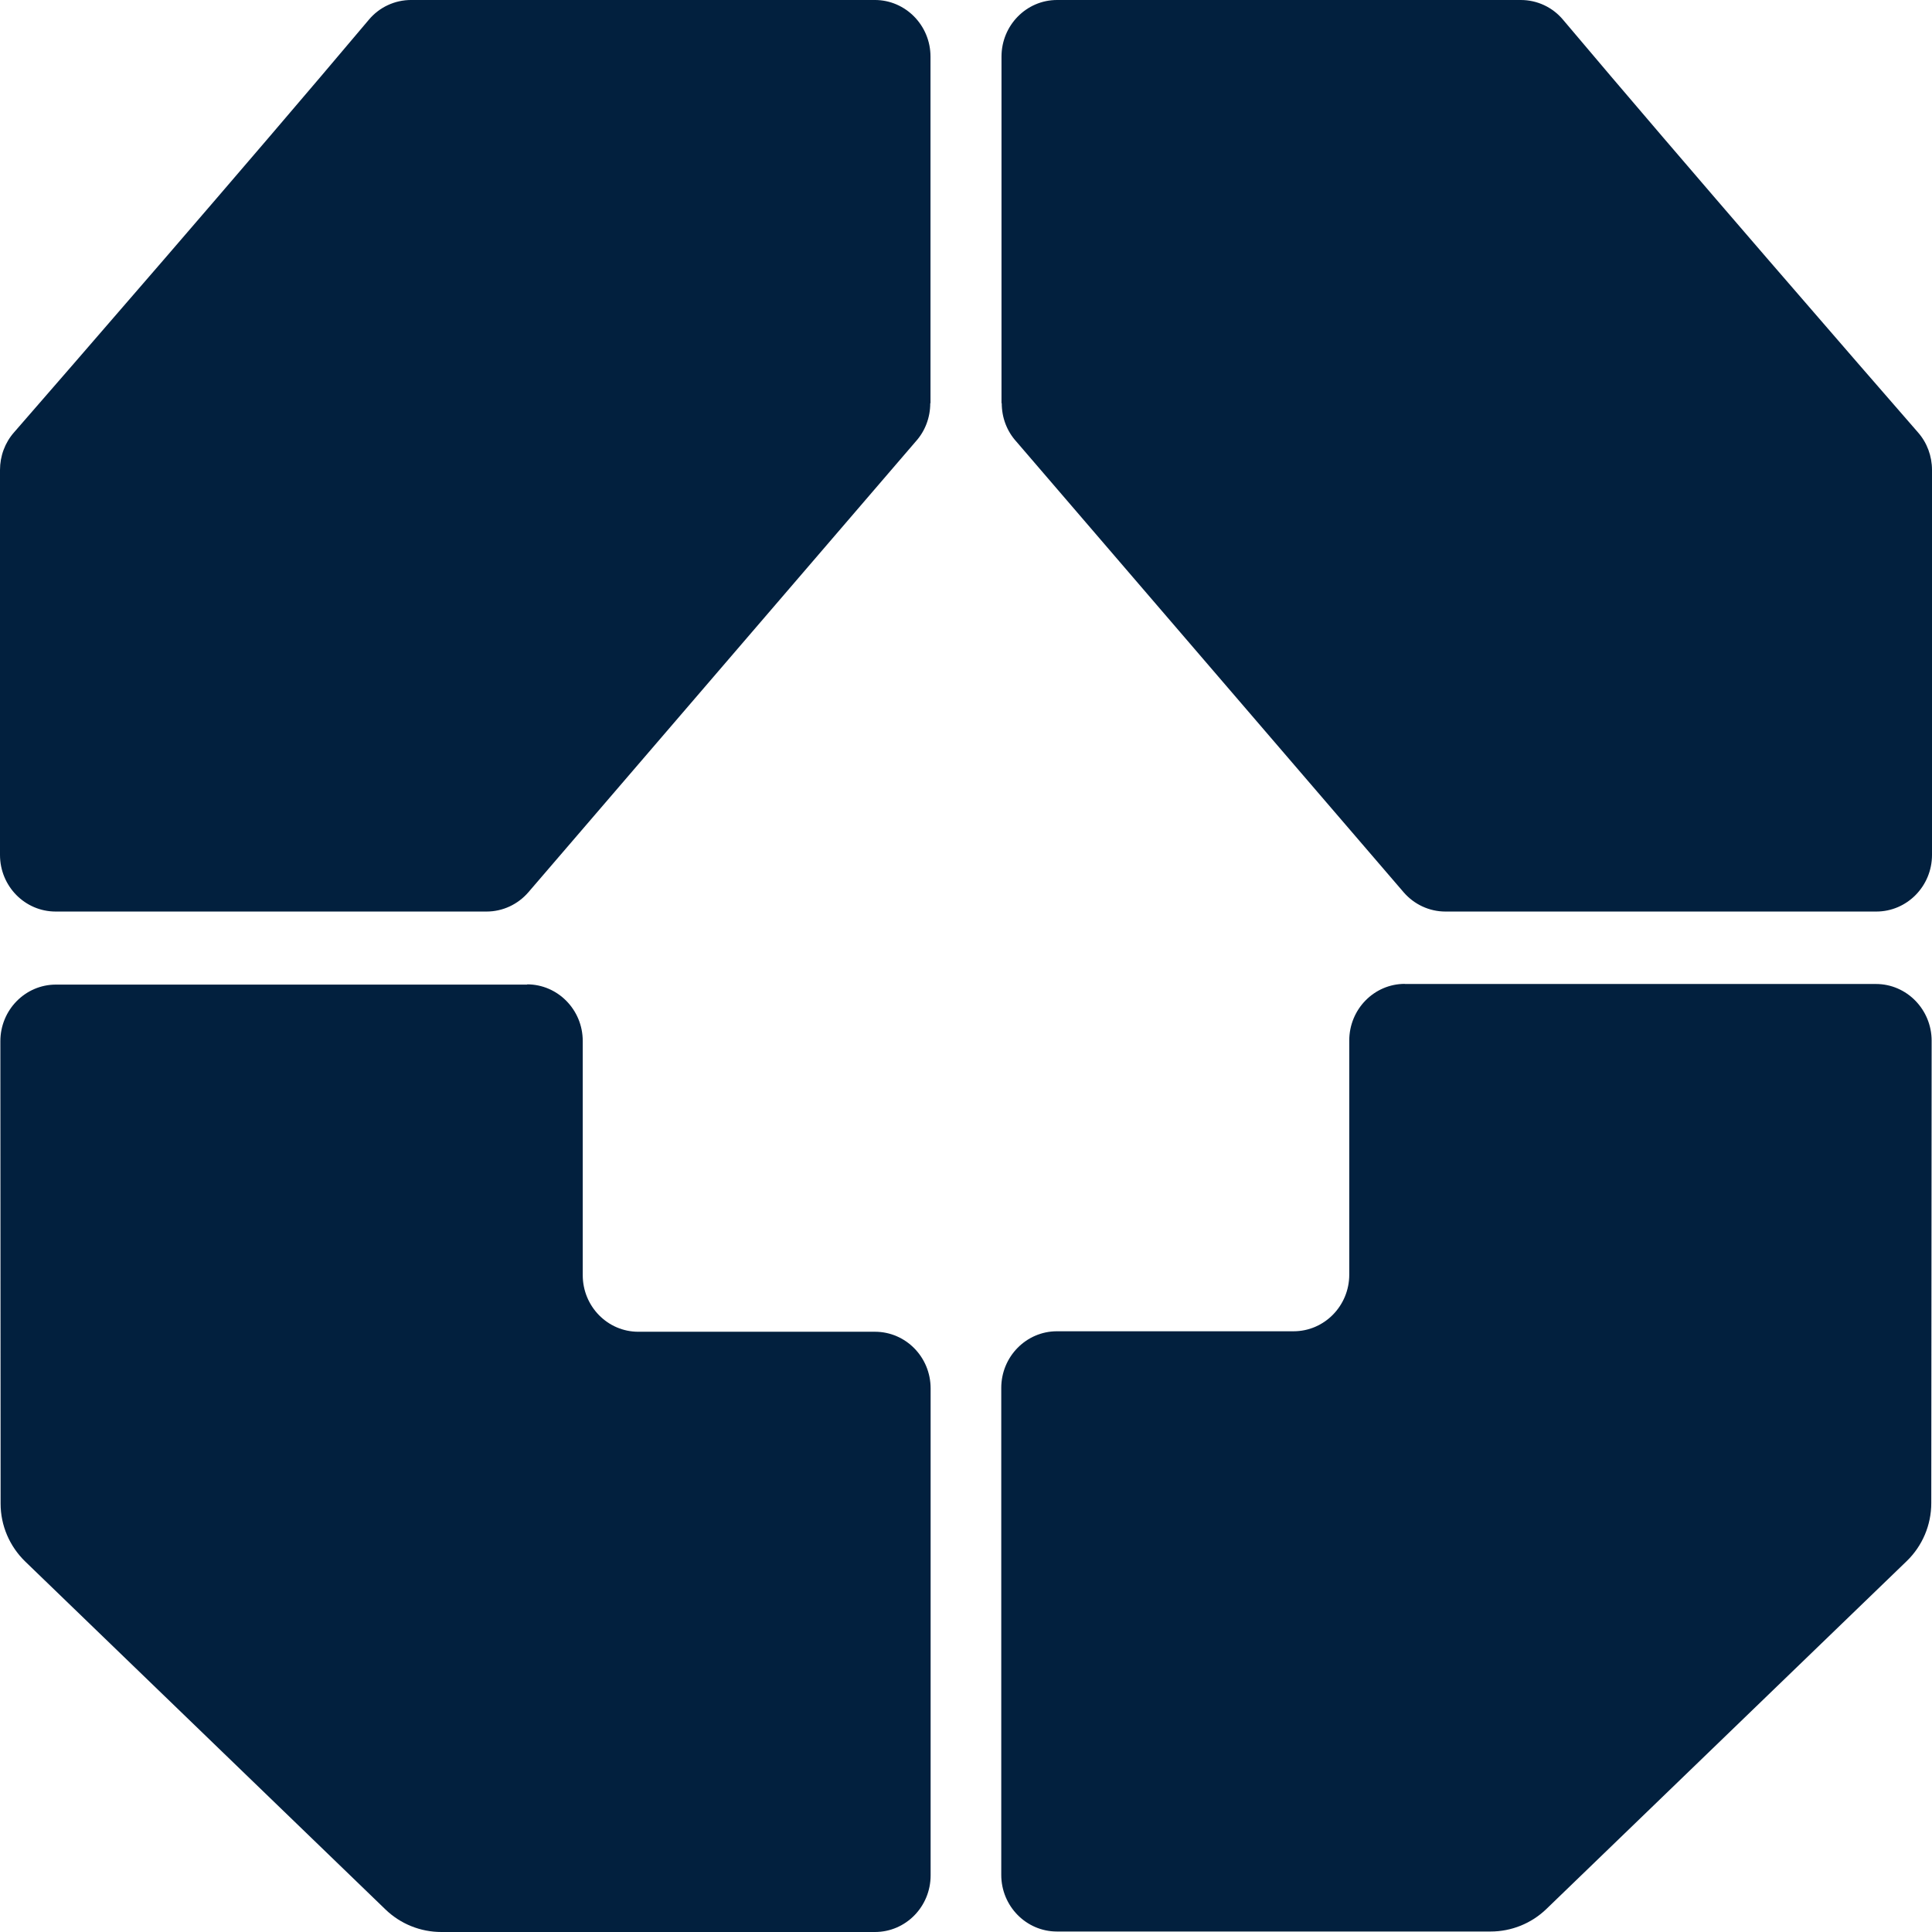 <svg width="16" height="16" viewBox="0 0 16 16" fill="none" xmlns="http://www.w3.org/2000/svg">
<path d="M11.633 8.149H15.536C15.79 8.149 15.997 8.36 15.997 8.619L15.994 12.448C15.994 12.629 15.921 12.802 15.791 12.928L12.807 15.809C12.683 15.929 12.517 15.996 12.344 15.996H8.753C8.499 15.996 8.292 15.786 8.292 15.527V11.494C8.292 11.235 8.499 11.025 8.753 11.025H10.713C10.967 11.025 11.174 10.815 11.174 10.556V8.617C11.174 8.358 11.38 8.148 11.634 8.148L11.633 8.149Z" fill="#02203E"/>
<path d="M4.367 8.154H0.463C0.209 8.154 0.003 8.364 0.003 8.623L0.005 12.453C0.005 12.633 0.079 12.806 0.209 12.932L3.192 15.813C3.316 15.933 3.482 16 3.655 16H7.246C7.501 16 7.707 15.79 7.707 15.531V11.498C7.707 11.239 7.501 11.029 7.246 11.029H5.286C5.032 11.029 4.826 10.819 4.826 10.56V8.621C4.826 8.362 4.619 8.152 4.365 8.152L4.367 8.154Z" fill="#02203E"/>
<path d="M7.706 3.339V0.469C7.706 0.21 7.499 -9.15527e-05 7.245 -9.15527e-05H3.405C3.27 -9.15527e-05 3.142 0.059 3.055 0.163C2.044 1.364 0.541 3.093 0.116 3.581C0.041 3.666 0 3.777 0 3.892C0 4.642 0 6.274 0 7.08C0 7.339 0.206 7.549 0.461 7.549H4.03C4.163 7.549 4.289 7.49 4.376 7.389L7.583 3.657C7.662 3.57 7.704 3.457 7.704 3.339H7.706Z" fill="#02203E"/>
<path d="M8.294 3.339V0.469C8.294 0.21 8.5 0 8.754 0H12.595C12.729 0 12.857 0.059 12.944 0.163C13.956 1.364 15.459 3.093 15.884 3.581C15.959 3.666 16 3.777 16 3.892C16 4.642 16 6.274 16 7.08C16 7.339 15.793 7.549 15.539 7.549H11.97C11.837 7.549 11.711 7.49 11.624 7.389L8.417 3.657C8.338 3.57 8.296 3.458 8.296 3.339H8.294Z" fill="#02203E"/>
</svg>
